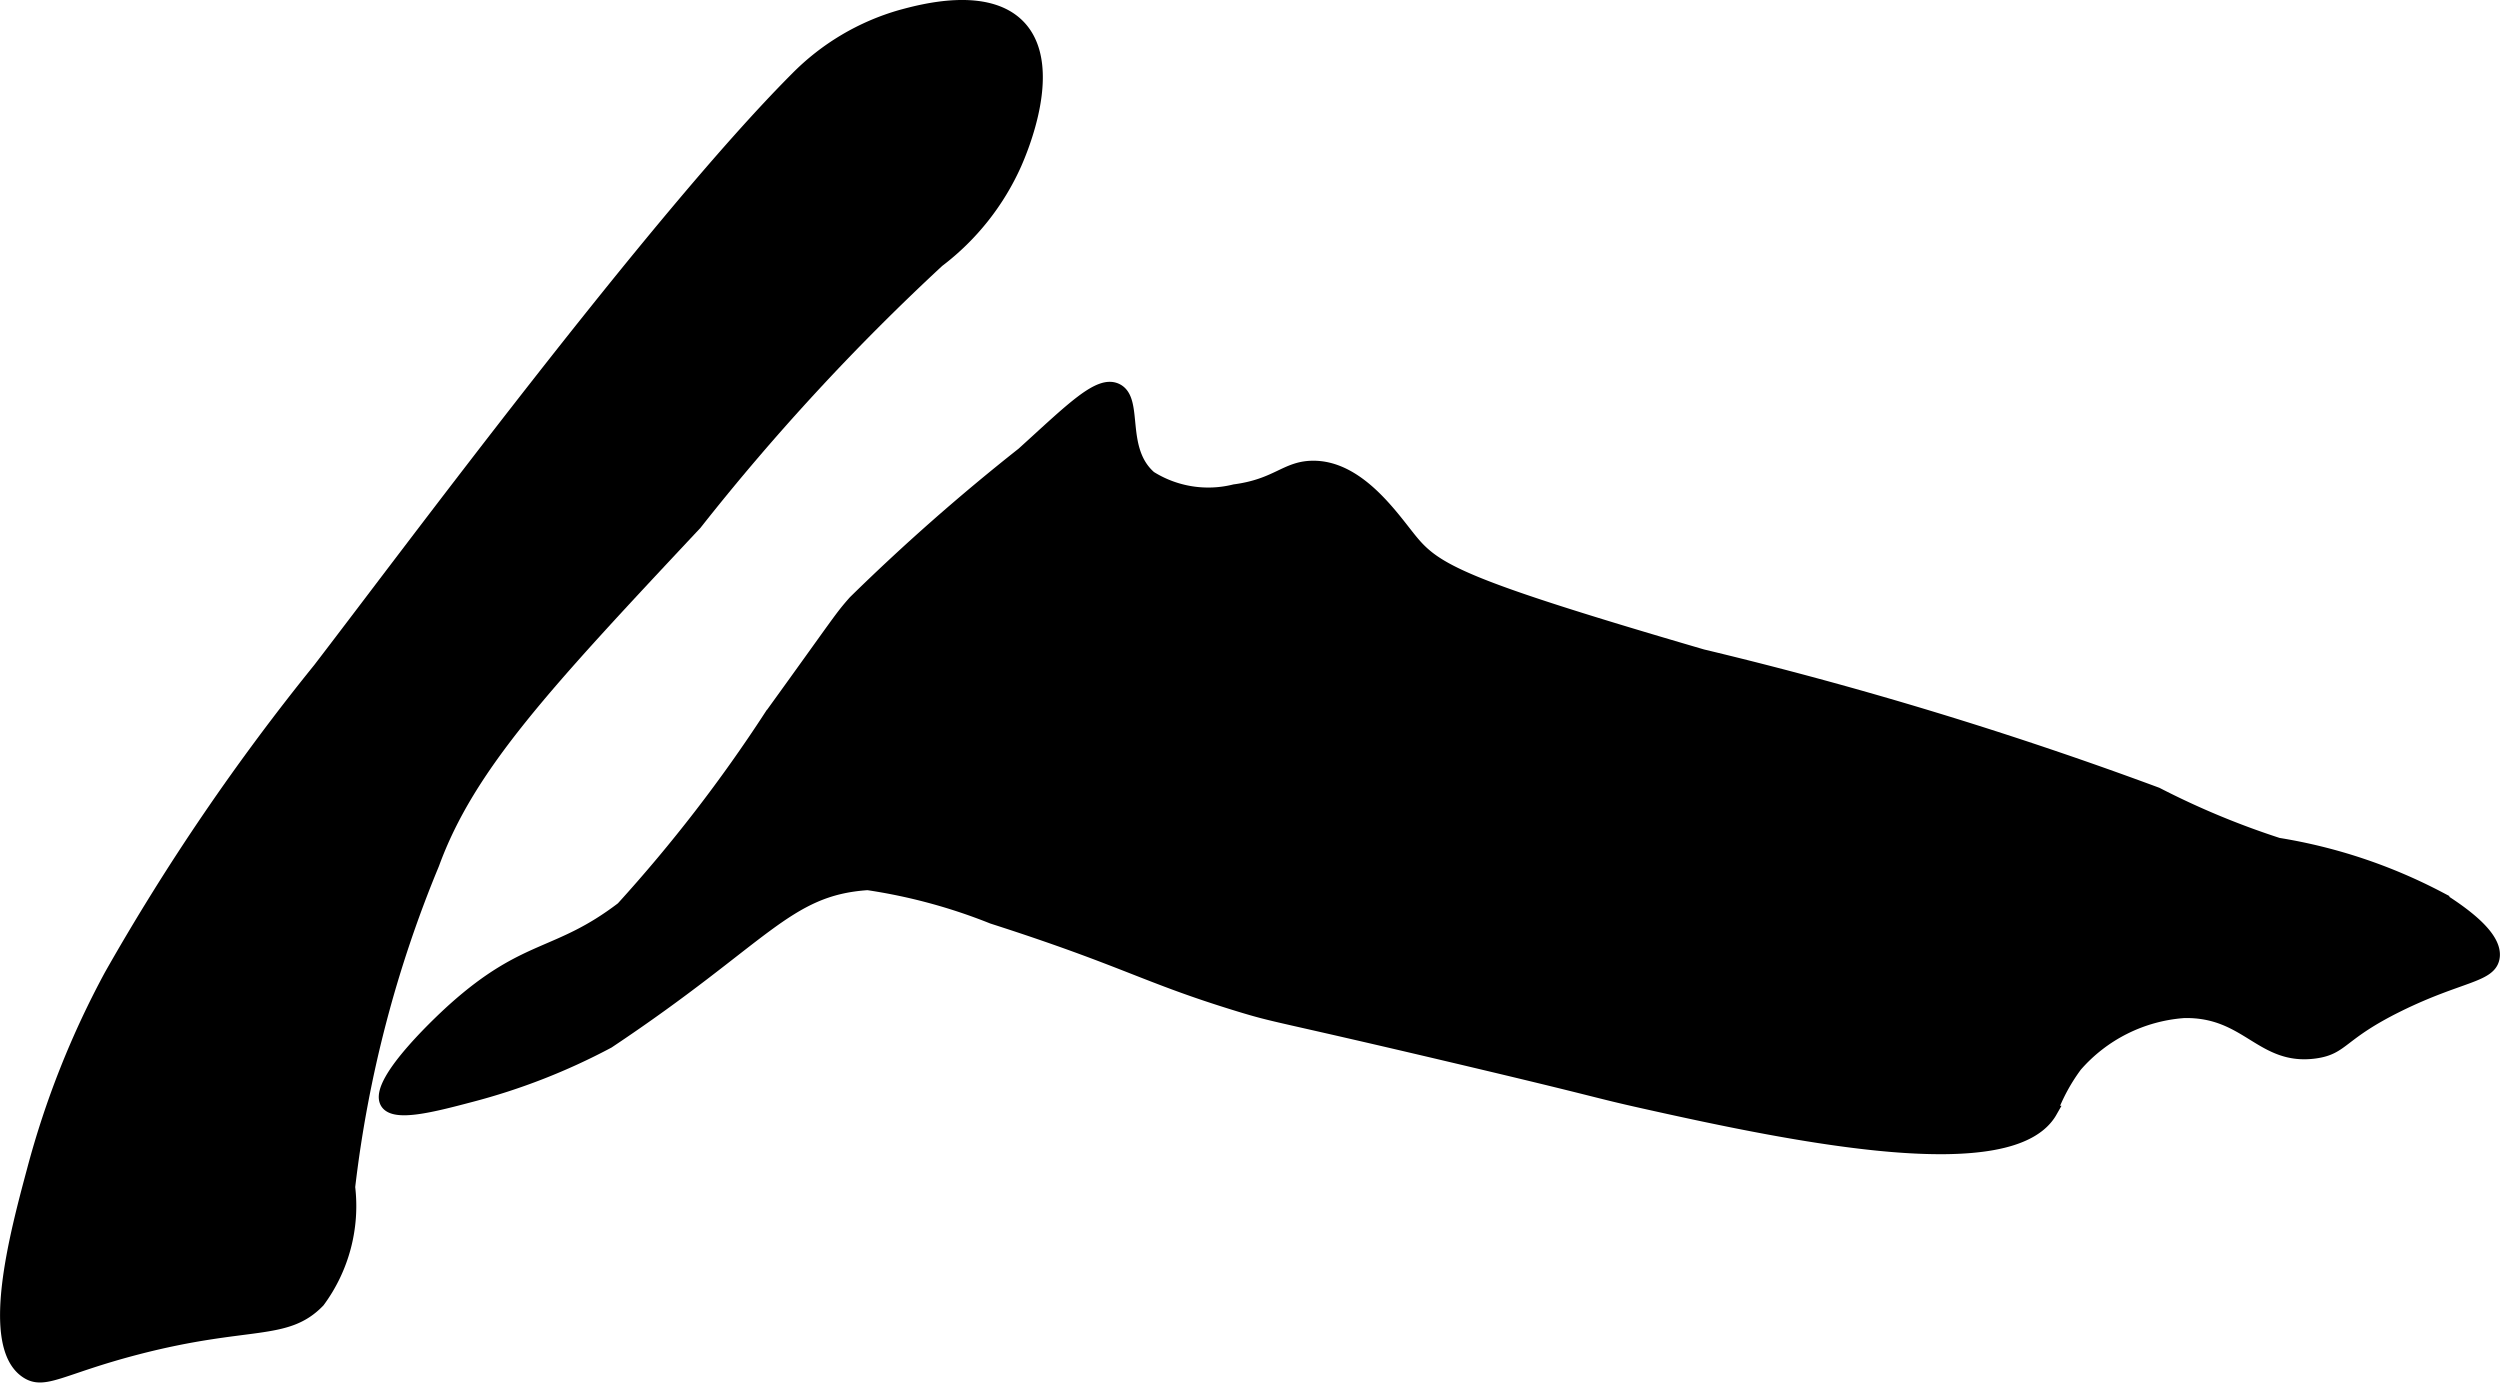 <?xml version="1.0" encoding="UTF-8"?>
<svg xmlns="http://www.w3.org/2000/svg"
     version="1.1"
     width="11.148mm"
     height="6.165mm"
     viewBox="0 0 31.6 17.476">
   <defs>
      <style type="text/css"><![CDATA[
      .a {
        stroke: #000;
        stroke-miterlimit: 10;
        stroke-width: 0.15px;
      }
    ]]></style>
   </defs>
   <path class="a"
         d="M11.393.197A3.026,3.026,0,0,0,10.061.987c-1.78,1.785-4.911,6.008-6.03,7.465a28.525,28.525,0,0,0-2.638,3.872A11.234,11.234,0,0,0,.414,14.793c-.218.813-.593,2.212-.085,2.553.232.156.441-.048,1.404-.298,1.413-.367,1.881-.163,2.298-.596a2.034,2.034,0,0,0,.383-1.447A15.259,15.259,0,0,1,5.478,10.921C5.931,9.683,6.886,8.663,8.797,6.623a29.032,29.032,0,0,1,3.064-3.319,3.165,3.165,0,0,0,.979-1.234c.069-.159.536-1.236.043-1.745C12.474-.096,11.656.126,11.393.197Z"/>
   <path class="a"
         d="M7.861,11.474c-.82.626-1.208.453-2.128,1.277-.063.056-1.019.921-.851,1.192.103.166.587.041,1.064-.085a7.974,7.974,0,0,0,1.745-.681c1.974-1.316,2.247-1.932,3.277-2a7.004,7.004,0,0,1,1.574.426c1.685.541,1.923.744,3.106,1.106.505.155.441.111,2.664.636,2.022.477,1.776.44,2.485.598,1.933.432,4.638.98,5.132.11a2.37,2.37,0,0,1,.314-.578,1.999,1.999,0,0,1,1.362-.681c.801-.017.974.606,1.66.511.363-.051.31-.226,1.064-.596.761-.373,1.143-.361,1.191-.596.059-.29-.459-.623-.681-.766A6.674,6.674,0,0,0,28.797,10.665,10.245,10.245,0,0,1,27.265,10.027,49.867,49.867,0,0,0,21.52,8.282c-3.041-.889-3.371-1.078-3.684-1.462-.233-.286-.665-.934-1.252-.921-.337.007-.447.227-.979.298a1.374,1.374,0,0,1-1.064-.17c-.401-.35-.154-.976-.426-1.106-.226-.108-.568.243-1.192.808A26.416,26.416,0,0,0,10.797,7.601c-.183.207-.17.21-1.064,1.447A19.013,19.013,0,0,1,7.861,11.474Z"/>
</svg>
